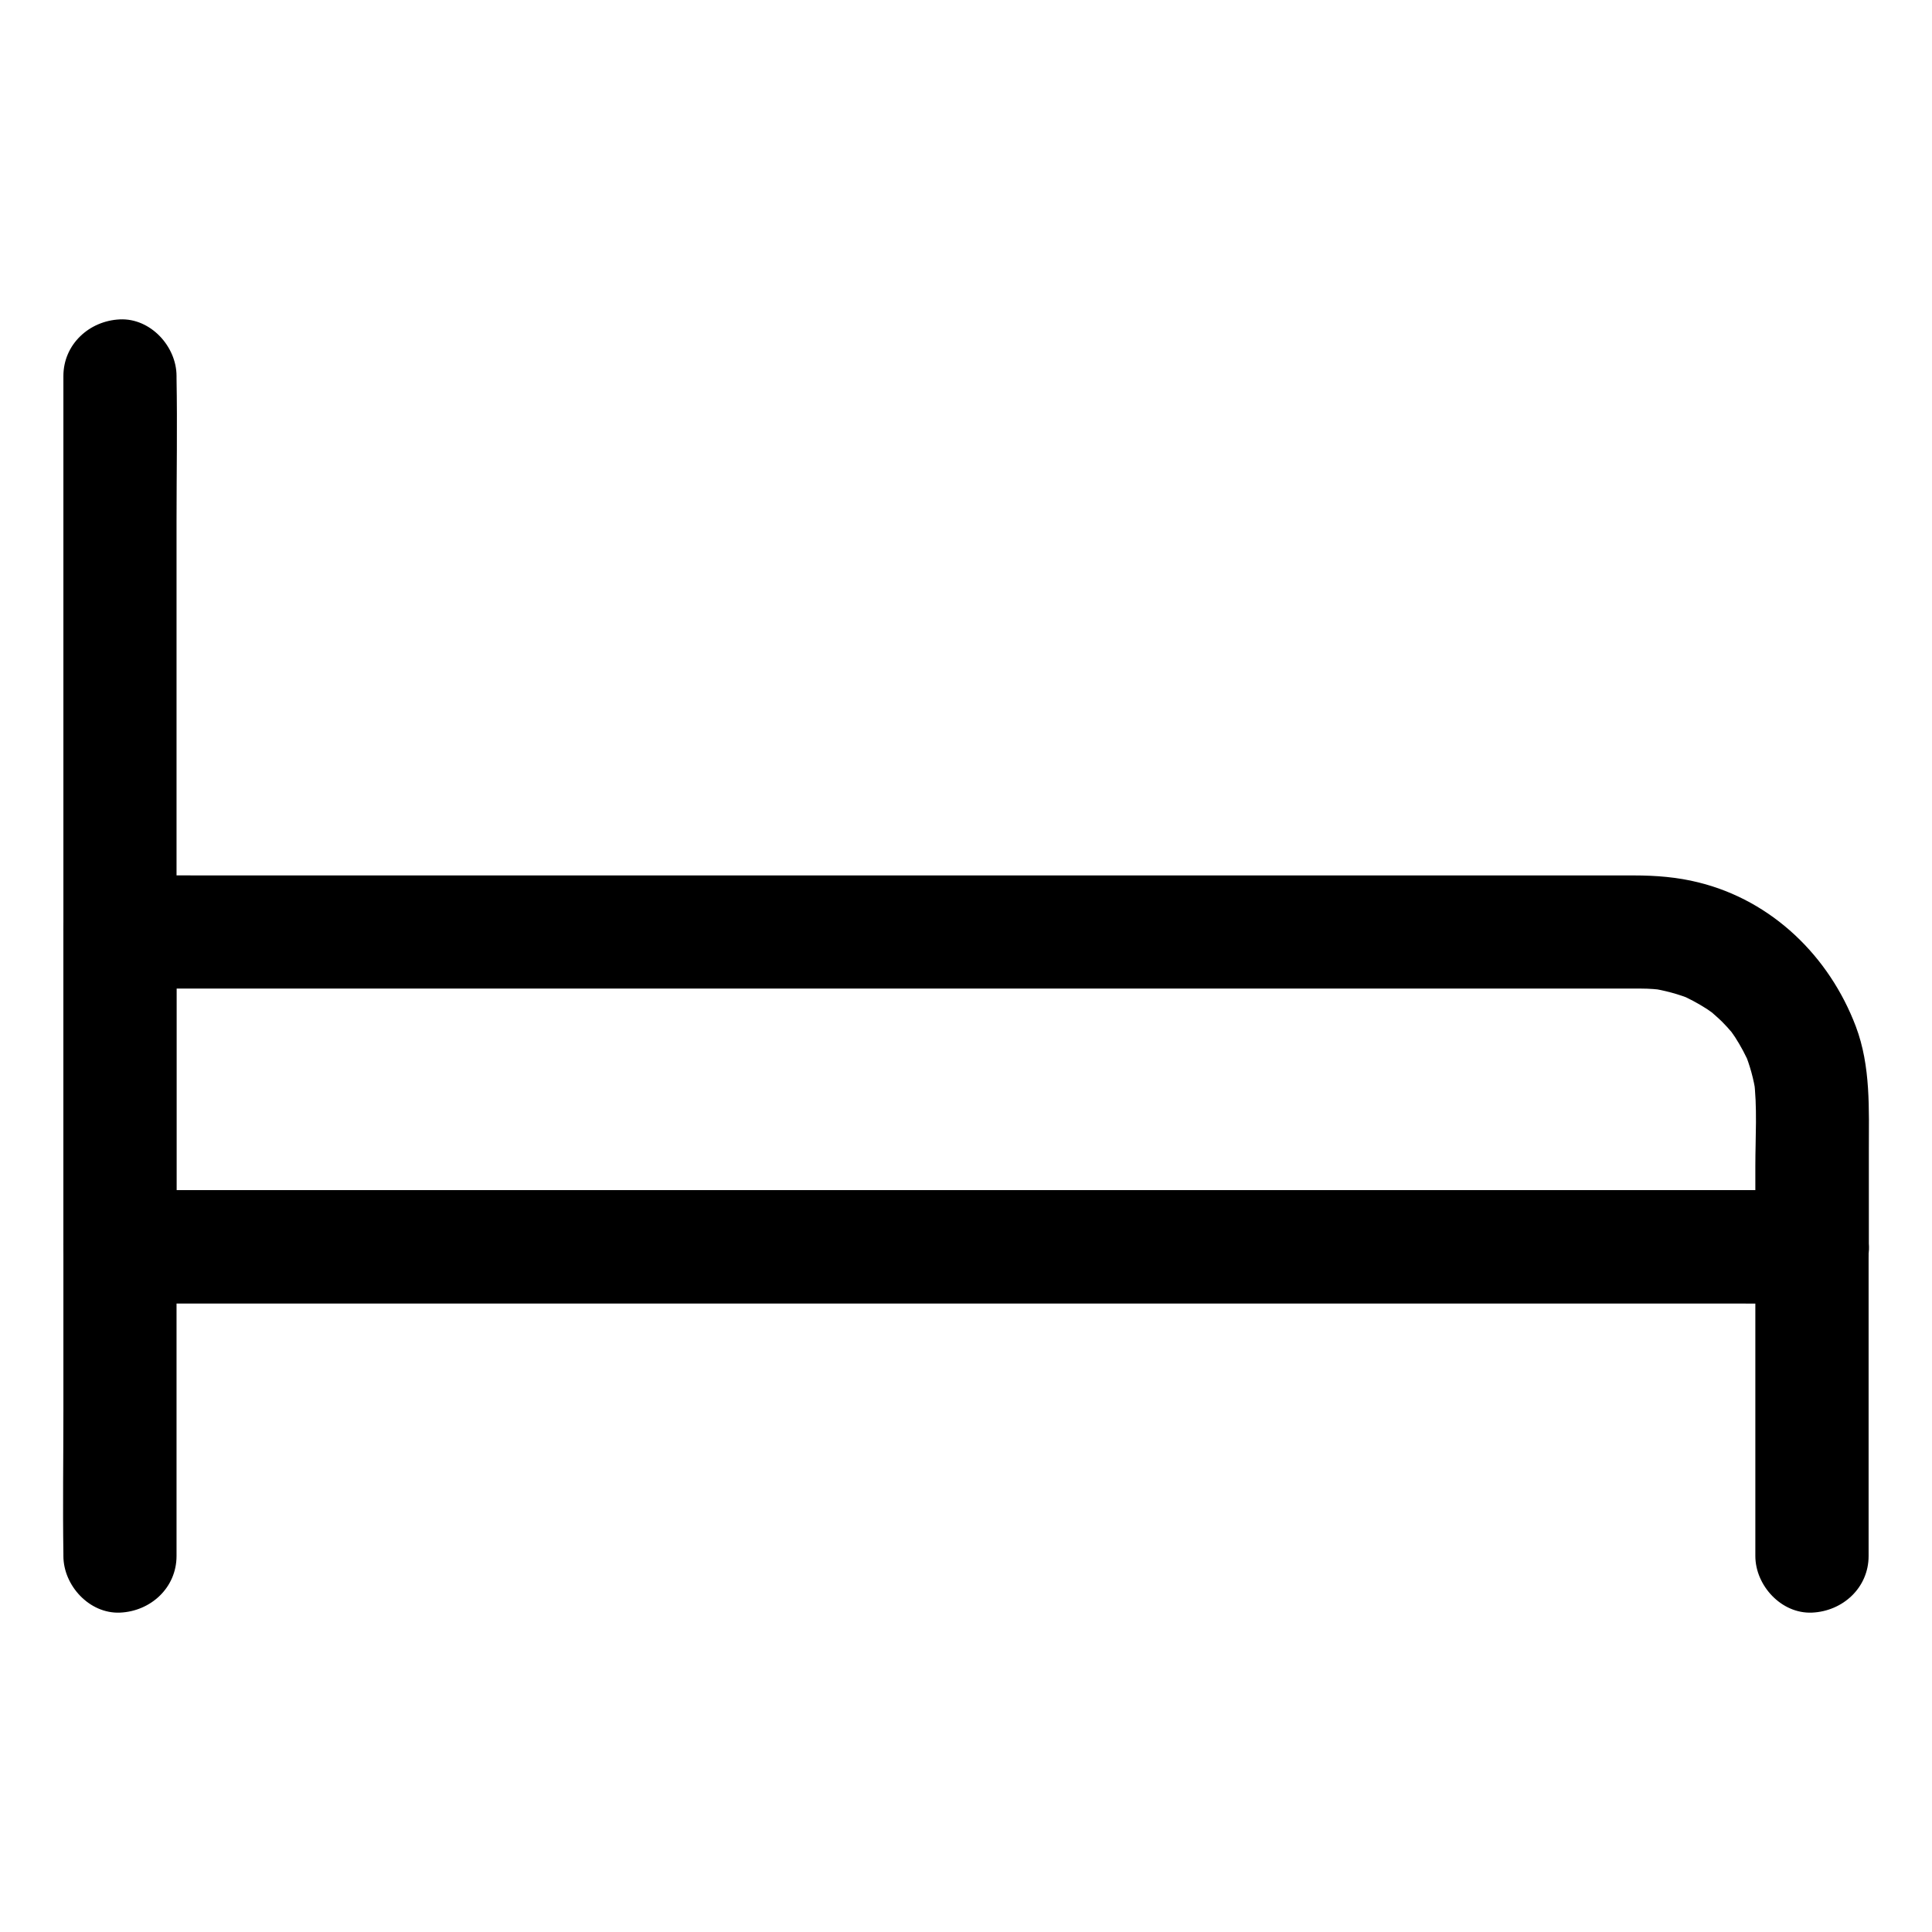 <svg width="16" height="16" viewBox="0 0 16 16" fill="none" xmlns="http://www.w3.org/2000/svg">
<path d="M0.994 10.794C1.119 10.794 1.244 10.794 1.369 10.794C1.709 10.794 2.048 10.794 2.389 10.794C2.891 10.794 3.391 10.794 3.892 10.794C4.508 10.794 5.125 10.794 5.741 10.794C6.411 10.794 7.08 10.794 7.75 10.794C8.428 10.794 9.108 10.794 9.786 10.794C10.419 10.794 11.052 10.794 11.684 10.794C12.217 10.794 12.75 10.794 13.283 10.794C13.667 10.794 14.052 10.794 14.438 10.794C14.62 10.794 14.802 10.795 14.984 10.794C14.992 10.794 15 10.794 15.008 10.794C15.253 10.794 15.488 10.578 15.477 10.325C15.466 10.07 15.27 9.856 15.008 9.856C14.883 9.856 14.758 9.856 14.633 9.856C14.292 9.856 13.953 9.856 13.613 9.856C13.111 9.856 12.611 9.856 12.109 9.856C11.494 9.856 10.877 9.856 10.261 9.856C9.591 9.856 8.922 9.856 8.252 9.856C7.573 9.856 6.894 9.856 6.216 9.856C5.583 9.856 4.95 9.856 4.317 9.856C3.784 9.856 3.252 9.856 2.719 9.856C2.334 9.856 1.95 9.856 1.564 9.856C1.381 9.856 1.2 9.855 1.017 9.856C1.009 9.856 1.002 9.856 0.994 9.856C0.748 9.856 0.514 10.072 0.525 10.325C0.538 10.578 0.731 10.794 0.994 10.794Z" fill="black"/>
<path d="M1.462 12.886C1.462 12.559 1.462 12.233 1.462 11.908C1.462 11.13 1.462 10.353 1.462 9.575C1.462 8.636 1.462 7.695 1.462 6.756C1.462 5.944 1.462 5.131 1.462 4.319C1.462 3.924 1.469 3.527 1.462 3.131C1.462 3.125 1.462 3.12 1.462 3.114C1.462 2.869 1.247 2.634 0.994 2.645C0.739 2.656 0.525 2.852 0.525 3.114C0.525 3.441 0.525 3.767 0.525 4.092C0.525 4.87 0.525 5.647 0.525 6.425C0.525 7.364 0.525 8.305 0.525 9.244C0.525 10.056 0.525 10.869 0.525 11.681C0.525 12.077 0.519 12.473 0.525 12.869C0.525 12.875 0.525 12.88 0.525 12.886C0.525 13.131 0.741 13.366 0.994 13.355C1.248 13.344 1.462 13.149 1.462 12.886ZM14.537 10.325C14.537 11.073 14.537 11.822 14.537 12.57C14.537 12.675 14.537 12.781 14.537 12.886C14.537 13.131 14.753 13.366 15.006 13.355C15.261 13.344 15.475 13.149 15.475 12.886C15.475 12.138 15.475 11.389 15.475 10.641C15.475 10.536 15.475 10.43 15.475 10.325C15.475 10.08 15.259 9.845 15.006 9.856C14.752 9.867 14.537 10.063 14.537 10.325Z" fill="black"/>
<path d="M0.525 7.719C0.525 8.481 0.525 9.242 0.525 10.005C0.525 10.111 0.525 10.219 0.525 10.325C0.525 10.578 0.739 10.794 0.994 10.794C1.119 10.794 1.244 10.794 1.369 10.794C1.709 10.794 2.048 10.794 2.389 10.794C2.891 10.794 3.391 10.794 3.892 10.794C4.508 10.794 5.125 10.794 5.741 10.794C6.411 10.794 7.08 10.794 7.75 10.794C8.428 10.794 9.108 10.794 9.786 10.794C10.419 10.794 11.052 10.794 11.684 10.794C12.217 10.794 12.75 10.794 13.283 10.794C13.667 10.794 14.052 10.794 14.438 10.794C14.62 10.794 14.802 10.795 14.984 10.794C14.992 10.794 15 10.794 15.008 10.794C15.261 10.794 15.477 10.58 15.477 10.325C15.477 10.061 15.477 9.797 15.477 9.533C15.477 9.186 15.494 8.831 15.369 8.5C15.149 7.92 14.677 7.459 14.067 7.308C13.892 7.264 13.713 7.25 13.533 7.25C13.269 7.25 13.005 7.25 12.741 7.25C12.245 7.25 11.75 7.25 11.256 7.25C10.609 7.25 9.963 7.25 9.314 7.25C8.594 7.25 7.873 7.25 7.152 7.25C6.436 7.25 5.72 7.25 5.006 7.25C4.375 7.25 3.744 7.25 3.113 7.25C2.645 7.25 2.178 7.25 1.711 7.25C1.483 7.25 1.255 7.248 1.027 7.25C1.017 7.25 1.008 7.25 0.997 7.25C0.748 7.25 0.514 7.464 0.525 7.719C0.536 7.973 0.731 8.187 0.994 8.187C1.108 8.187 1.222 8.187 1.334 8.187C1.644 8.187 1.953 8.187 2.263 8.187C2.722 8.187 3.181 8.187 3.641 8.187C4.198 8.187 4.755 8.187 5.313 8.187C5.922 8.187 6.531 8.187 7.141 8.187C7.753 8.187 8.367 8.187 8.98 8.187C9.548 8.187 10.119 8.187 10.688 8.187C11.167 8.187 11.647 8.187 12.127 8.187C12.464 8.187 12.802 8.187 13.139 8.187C13.289 8.187 13.439 8.187 13.589 8.187C13.658 8.187 13.725 8.192 13.794 8.202C13.752 8.195 13.711 8.191 13.669 8.184C13.787 8.202 13.902 8.233 14.012 8.278C13.975 8.262 13.938 8.247 13.9 8.231C13.983 8.266 14.061 8.308 14.136 8.356C14.153 8.367 14.169 8.38 14.186 8.391C14.253 8.436 14.089 8.308 14.164 8.373C14.197 8.403 14.231 8.431 14.262 8.462C14.291 8.491 14.319 8.522 14.345 8.553C14.412 8.633 14.309 8.5 14.328 8.53C14.341 8.55 14.356 8.569 14.369 8.589C14.417 8.664 14.459 8.742 14.494 8.825C14.478 8.787 14.463 8.75 14.447 8.712C14.492 8.823 14.524 8.937 14.541 9.056C14.534 9.014 14.53 8.973 14.524 8.931C14.555 9.169 14.537 9.417 14.537 9.656C14.537 9.88 14.537 10.103 14.537 10.326C14.694 10.17 14.85 10.014 15.006 9.858C14.881 9.858 14.756 9.858 14.631 9.858C14.291 9.858 13.952 9.858 13.611 9.858C13.109 9.858 12.609 9.858 12.108 9.858C11.492 9.858 10.875 9.858 10.259 9.858C9.589 9.858 8.92 9.858 8.25 9.858C7.572 9.858 6.892 9.858 6.214 9.858C5.581 9.858 4.948 9.858 4.316 9.858C3.783 9.858 3.25 9.858 2.717 9.858C2.333 9.858 1.948 9.858 1.563 9.858C1.38 9.858 1.198 9.855 1.016 9.858C1.008 9.858 1 9.858 0.992 9.858C1.148 10.014 1.305 10.17 1.461 10.326C1.461 9.564 1.461 8.803 1.461 8.041C1.461 7.934 1.461 7.827 1.461 7.72C1.461 7.475 1.245 7.241 0.992 7.252C0.741 7.261 0.525 7.455 0.525 7.719Z" fill="black"/>
</svg>
